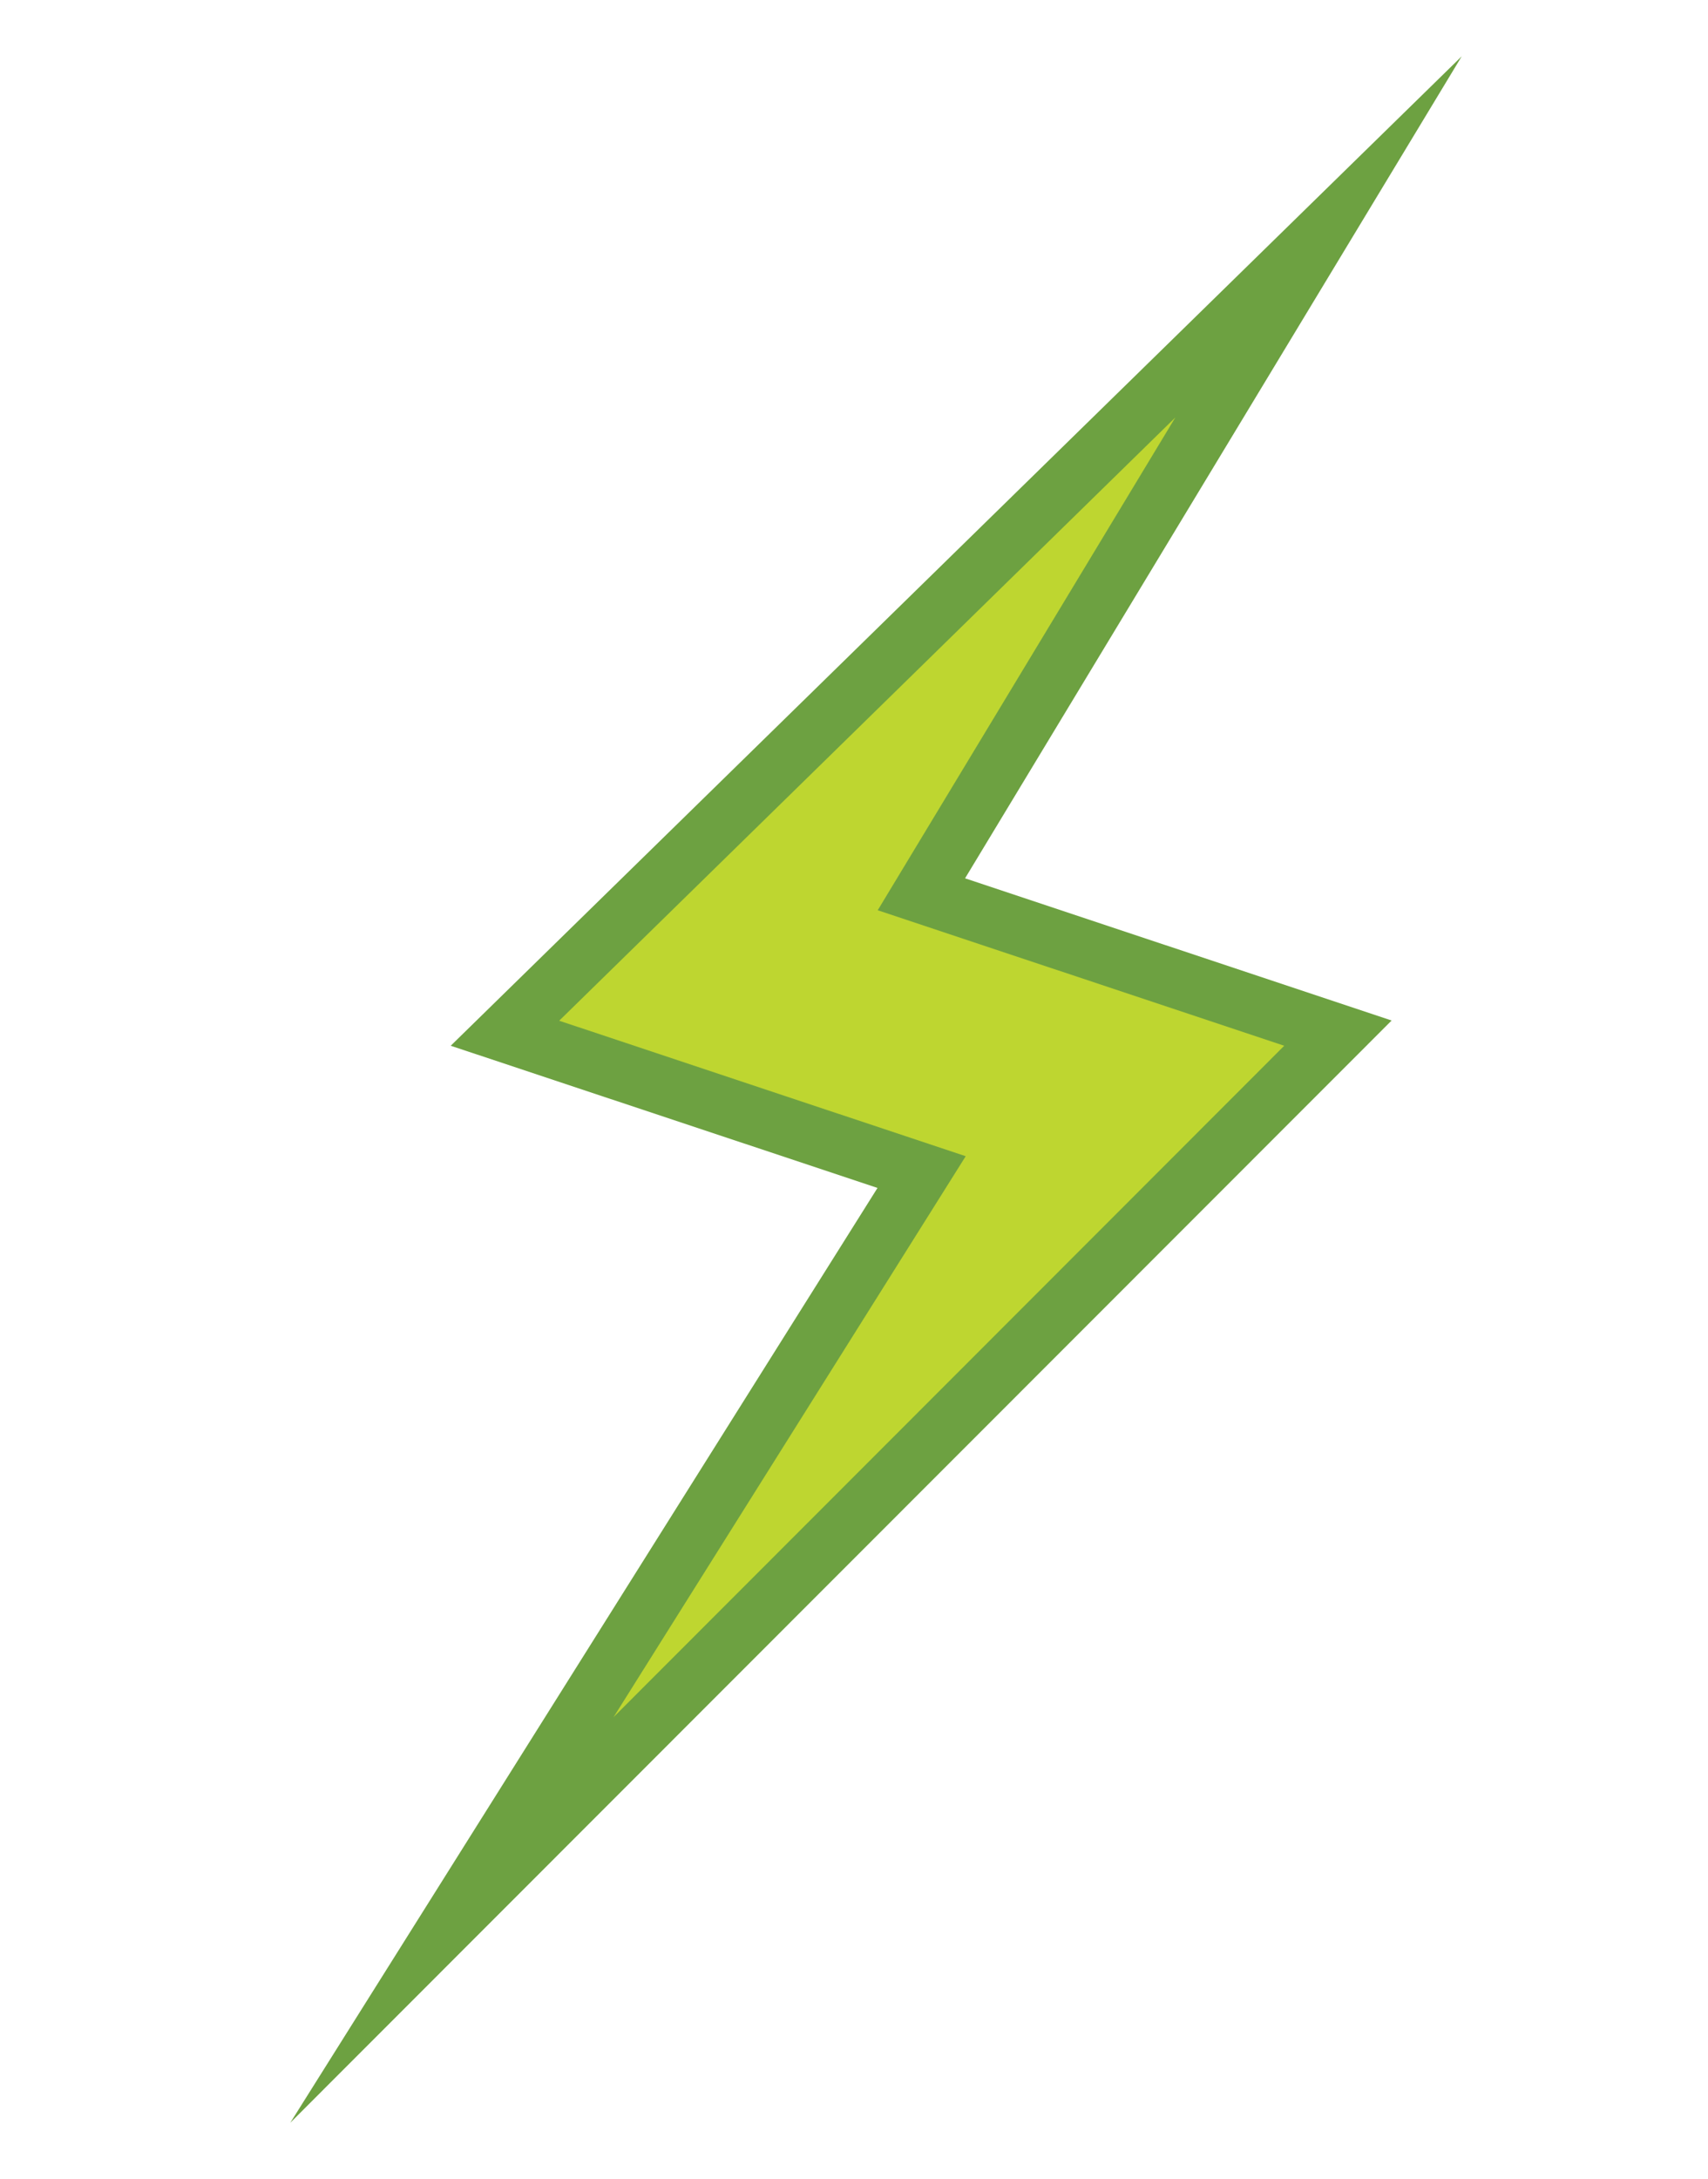 <?xml version="1.0" encoding="utf-8"?>
<!-- Generator: Adobe Illustrator 21.1.0, SVG Export Plug-In . SVG Version: 6.00 Build 0)  -->
<svg version="1.1" id="Layer_1" xmlns="http://www.w3.org/2000/svg" xmlns:xlink="http://www.w3.org/1999/xlink" x="0px" y="0px"
	 viewBox="0 0 792 1010" style="enable-background:new 0 0 792 1010;" xml:space="preserve">
<style type="text/css">
	.st0{fill:#6DA141;}
	.st1{fill:#BED630;}
</style>
<polygon class="st0" points="677.8,26.1 209,484.7 406.9,550.6 134.6,983.9 645.3,473 447.5,407.1 "/>
<polygon class="st1" points="447.8,535.9 259.3,473.1 545,193.5 407,421.9 595.5,484.7 284.5,795.9 "/>
</svg>
